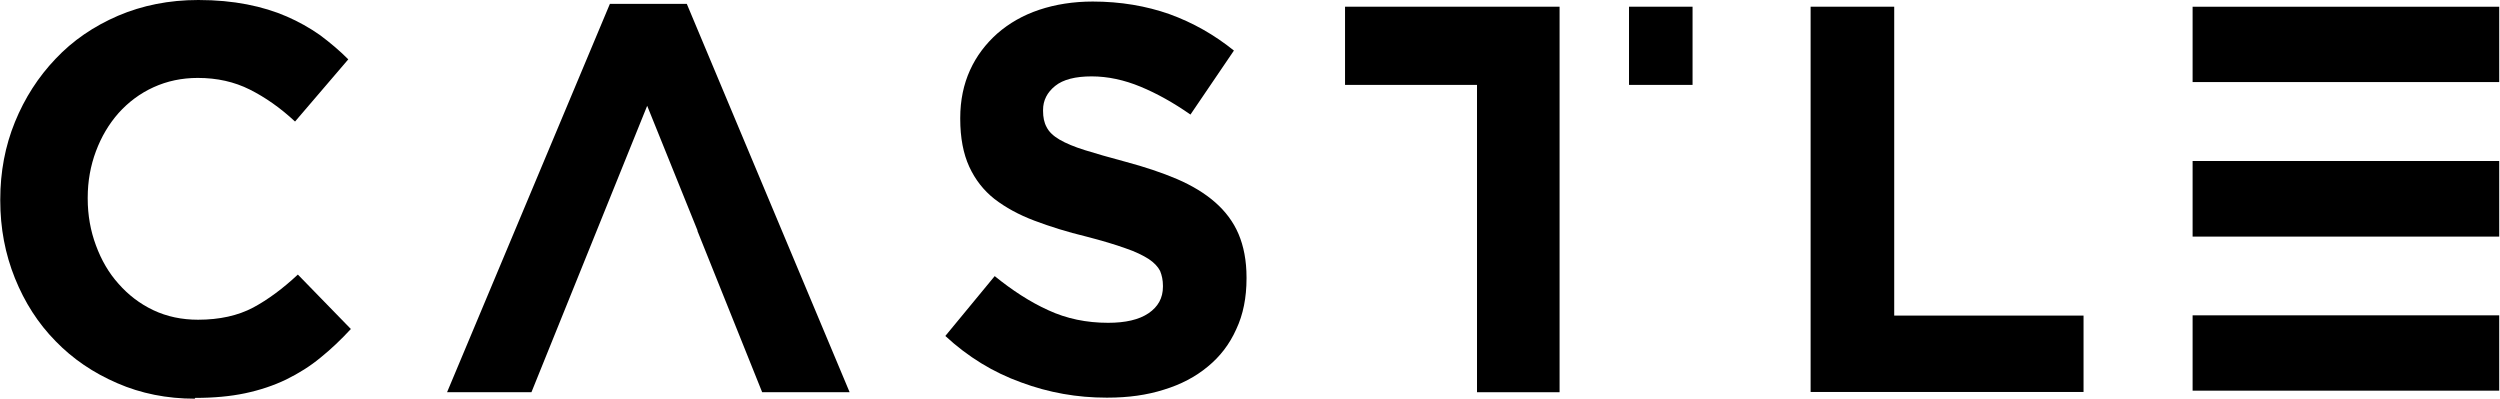 <svg width="188" height="30" viewBox="0 0 188 30" fill="none" xmlns="http://www.w3.org/2000/svg">
<g clip-path="url(#clip0_10001_684)">
<path d="M14.643 29.981C12.554 29.981 10.6 29.593 8.821 28.816C7.022 28.04 5.474 26.992 4.178 25.653C2.863 24.314 1.857 22.743 1.122 20.919C0.387 19.094 0.02 17.154 0.02 15.078V15C0.02 12.924 0.387 10.983 1.122 9.179C1.857 7.374 2.882 5.783 4.178 4.424C5.474 3.047 7.041 1.979 8.879 1.184C10.697 0.408 12.709 0 14.914 0C16.249 0 17.467 0.116 18.57 0.33C19.672 0.543 20.678 0.854 21.568 1.242C22.458 1.63 23.29 2.096 24.064 2.639C24.818 3.202 25.534 3.803 26.191 4.463L22.187 9.14C21.085 8.111 19.943 7.316 18.783 6.734C17.622 6.151 16.326 5.86 14.875 5.86C13.676 5.86 12.573 6.093 11.548 6.559C10.523 7.025 9.653 7.684 8.918 8.499C8.182 9.334 7.622 10.285 7.215 11.371C6.809 12.458 6.596 13.622 6.596 14.864V14.942C6.596 16.184 6.809 17.367 7.215 18.454C7.622 19.56 8.182 20.53 8.918 21.345C9.633 22.16 10.504 22.84 11.529 23.325C12.554 23.81 13.676 24.043 14.895 24.043C16.52 24.043 17.893 23.732 19.034 23.131C20.156 22.529 21.278 21.695 22.4 20.647L26.385 24.741C25.65 25.537 24.895 26.255 24.102 26.895C23.328 27.536 22.458 28.079 21.51 28.545C20.582 28.991 19.537 29.34 18.434 29.573C17.332 29.806 16.075 29.922 14.682 29.922L14.643 29.981Z" fill="black"/>
<path d="M83.197 29.903C81.011 29.903 78.883 29.534 76.794 28.758C74.686 28.001 72.79 26.837 71.088 25.265L74.802 20.763C76.117 21.83 77.452 22.703 78.825 23.325C80.199 23.965 81.707 24.275 83.332 24.275C84.628 24.275 85.653 24.043 86.369 23.557C87.085 23.072 87.453 22.413 87.453 21.559V21.481C87.453 21.073 87.375 20.705 87.24 20.375C87.085 20.064 86.795 19.754 86.389 19.482C85.963 19.211 85.383 18.92 84.628 18.667C83.874 18.396 82.907 18.105 81.707 17.794C80.257 17.445 78.961 17.037 77.781 16.591C76.601 16.145 75.614 15.601 74.782 14.961C73.97 14.321 73.332 13.506 72.887 12.535C72.442 11.565 72.21 10.362 72.21 8.945V8.868C72.21 7.548 72.461 6.345 72.945 5.278C73.428 4.211 74.125 3.299 74.995 2.522C75.885 1.746 76.93 1.145 78.148 0.737C79.367 0.33 80.721 0.116 82.172 0.116C84.261 0.116 86.195 0.446 87.955 1.067C89.716 1.707 91.321 2.619 92.791 3.803L89.522 8.616C88.246 7.723 86.988 7.024 85.77 6.52C84.551 6.015 83.313 5.744 82.094 5.744C80.876 5.744 79.947 5.976 79.348 6.462C78.748 6.947 78.438 7.548 78.438 8.266V8.344C78.438 8.81 78.516 9.217 78.709 9.566C78.883 9.916 79.212 10.226 79.676 10.498C80.141 10.77 80.779 11.041 81.591 11.293C82.404 11.546 83.41 11.837 84.648 12.167C86.098 12.555 87.375 12.982 88.516 13.467C89.638 13.952 90.606 14.534 91.379 15.213C92.153 15.892 92.753 16.688 93.139 17.6C93.526 18.512 93.739 19.599 93.739 20.86V20.938C93.739 22.374 93.488 23.654 92.965 24.761C92.462 25.886 91.747 26.817 90.818 27.574C89.909 28.331 88.806 28.913 87.53 29.301C86.253 29.709 84.841 29.903 83.294 29.903H83.197Z" fill="black"/>
<path d="M136.178 0.504H136.158V29.476H156.682V23.732H142.445V0.504H136.178Z" fill="black"/>
<path d="M101.147 0.504V6.384H111.071V29.495H117.28V0.504H101.147Z" fill="black"/>
<path d="M127.28 0.504H122.502V6.384H127.28V0.504Z" fill="black"/>
<path d="M187.941 0.505H164.884V6.171H187.941V0.505Z" fill="black"/>
<path d="M187.941 12.109H164.884V17.794H187.941V12.109Z" fill="black"/>
<path d="M187.941 23.713H164.884V29.379H187.941V23.713Z" fill="black"/>
<path d="M45.864 0.291L33.619 29.495H39.964L48.668 7.956L52.46 17.348H52.44L57.315 29.495H63.892L51.647 0.291H45.864Z" fill="black"/>
</g>
<defs>
<clipPath id="clip0_10001_684">
<rect width="187.941" height="30" fill="white"/>
</clipPath>
</defs>
</svg>
